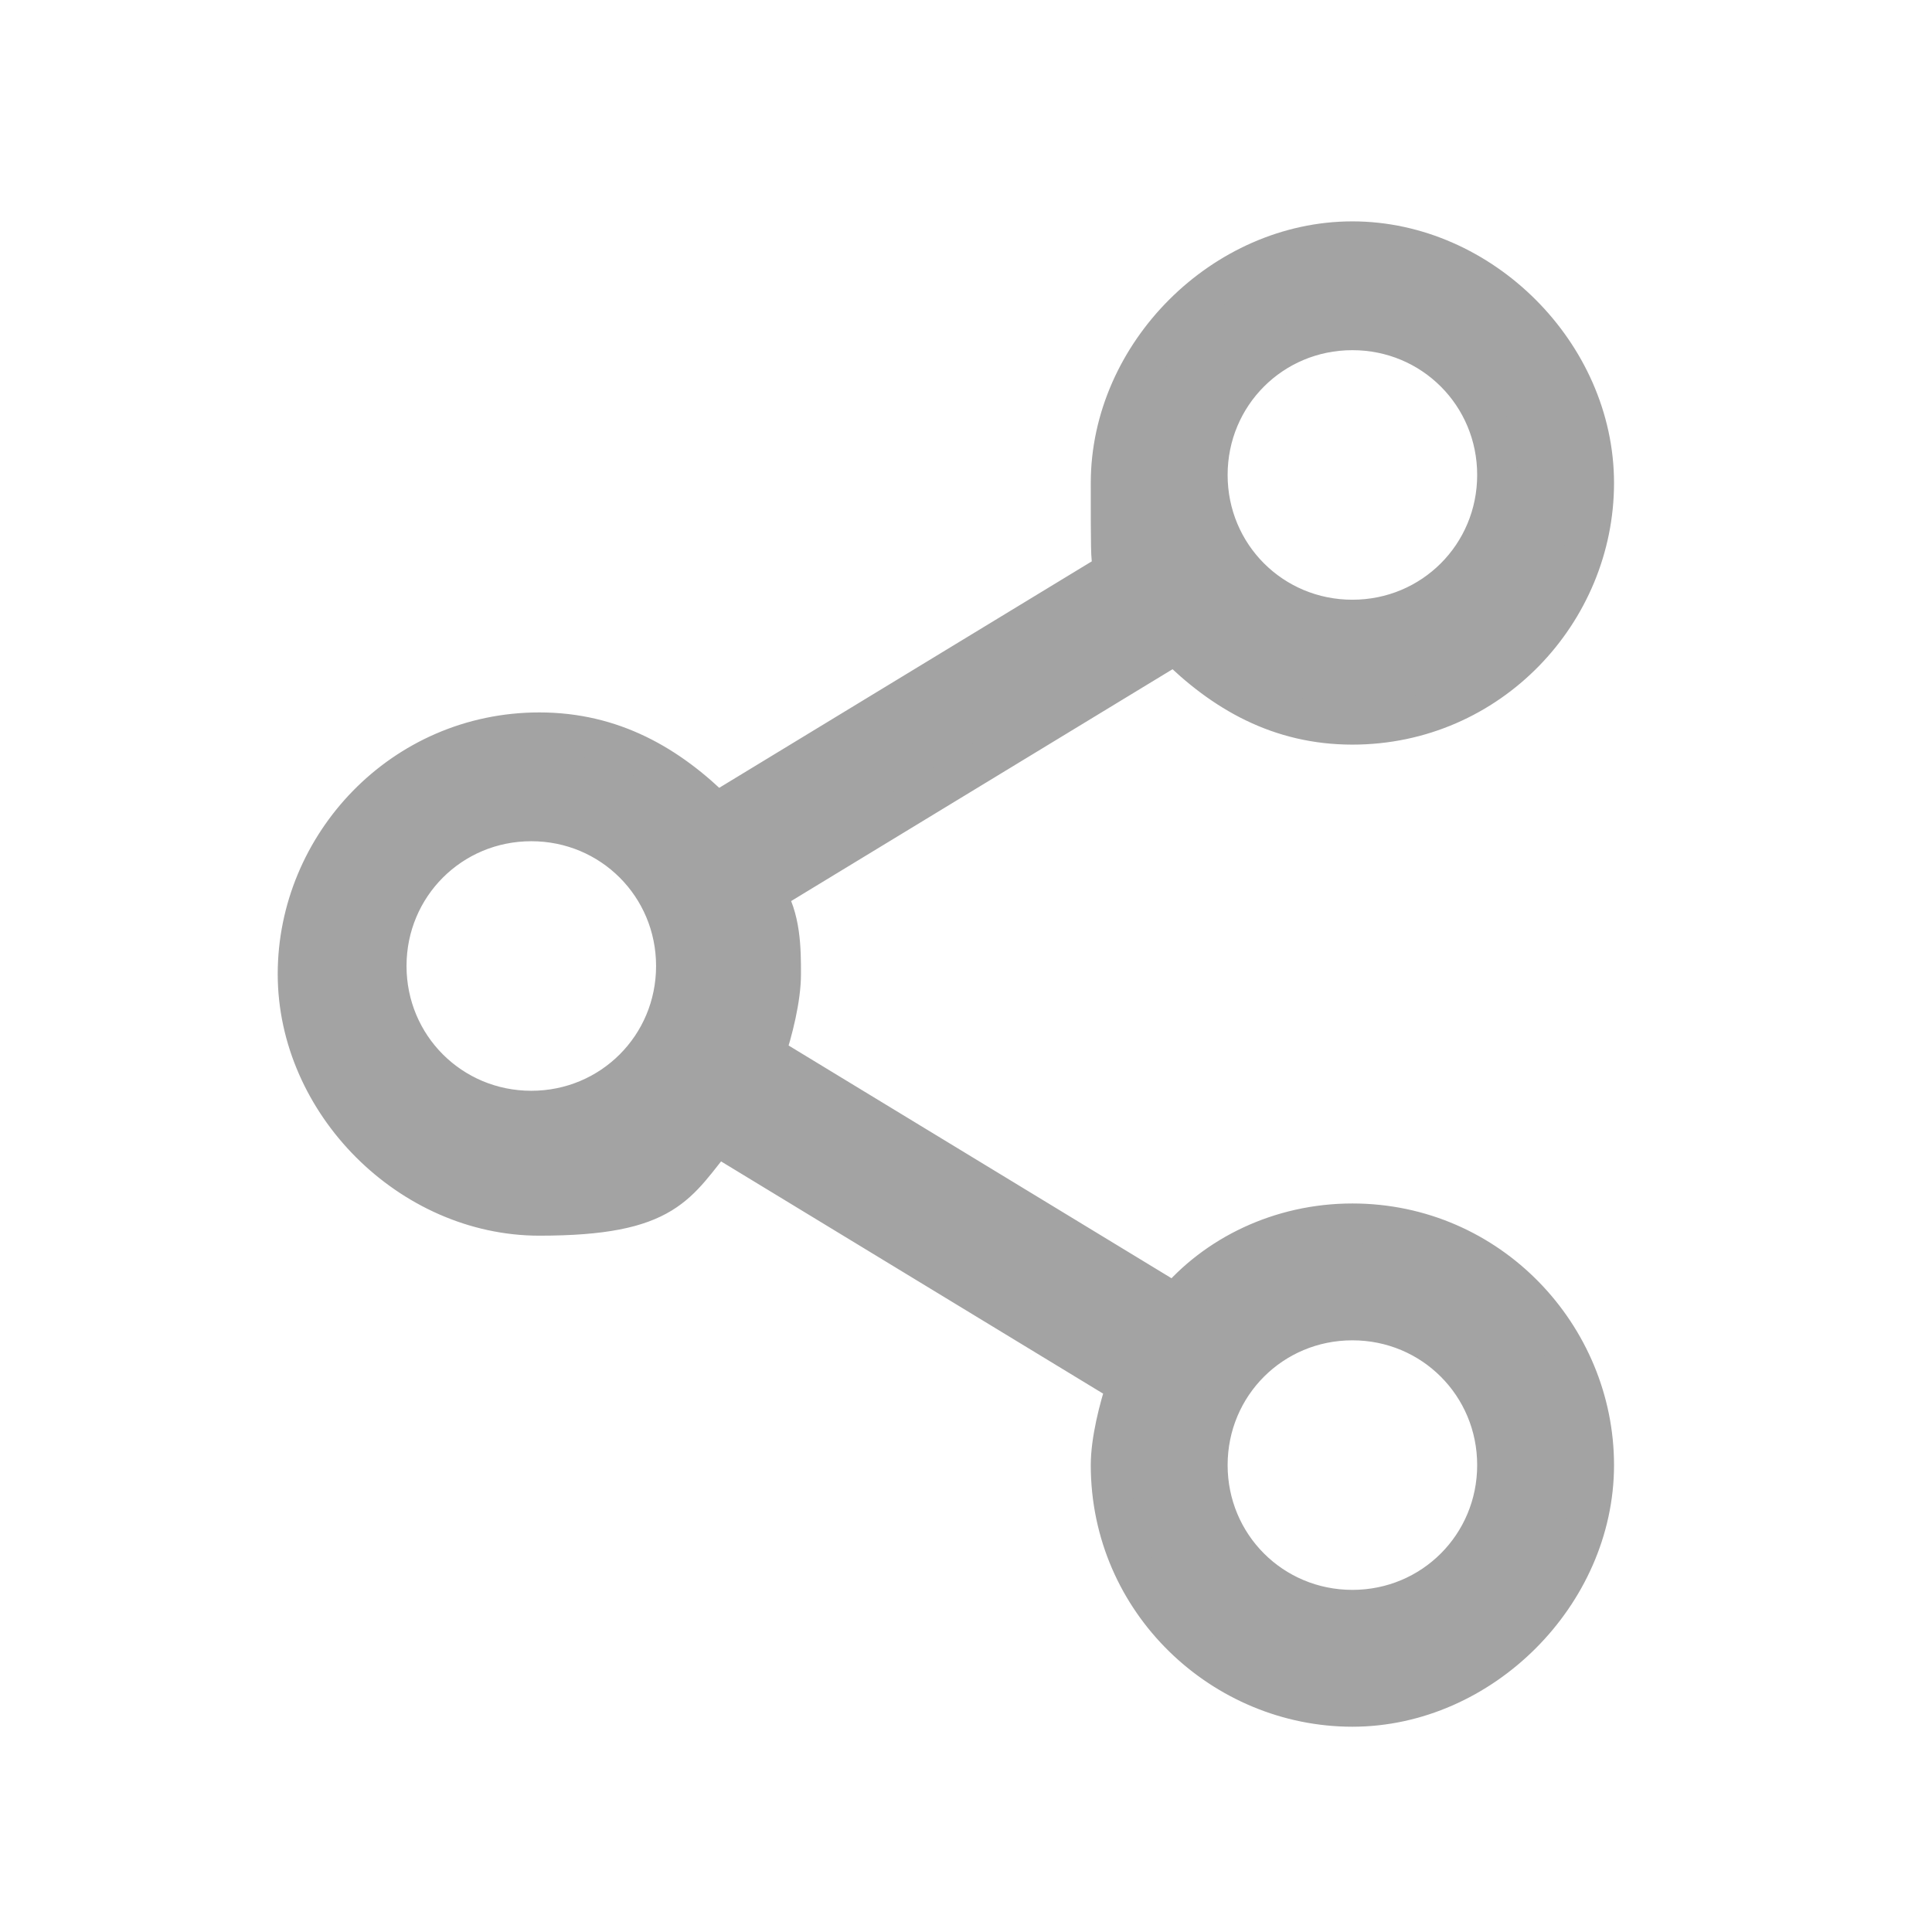 <?xml version="1.0" encoding="UTF-8"?>
<svg id="Layer_1" xmlns="http://www.w3.org/2000/svg" version="1.1" viewBox="0 0 24 24">
  <!-- Generator: Adobe Illustrator 29.6.0, SVG Export Plug-In . SVG Version: 2.1.1 Build 207)  -->
  <defs>
    <style>
      .st0 {
        fill: #a3a3a3;
        stroke: #a3a3a3;
        stroke-miterlimit: 10;
        stroke-width: .5px;
      }
    </style>
  </defs>
  <path class="st0" d="M16.8,15.2c-.9,0-1.7.4-2.2,1l-5.1-3.1c.1-.3.2-.7.2-1s0-.7-.2-1l5.1-3.1c.6.6,1.3,1,2.2,1,1.7,0,3-1.4,3-3s-1.4-3-3-3-3,1.4-3,3,0,.7.2,1l-5.1,3.1c-.6-.6-1.3-1-2.2-1-1.7,0-3,1.4-3,3s1.4,3,3,3,1.7-.4,2.2-1l5.1,3.1c-.1.3-.2.7-.2,1,0,1.7,1.4,3,3,3s3-1.4,3-3-1.3-3-3-3ZM16.8,4.1c1,0,1.8.8,1.8,1.8s-.8,1.8-1.8,1.8-1.8-.8-1.8-1.8.8-1.8,1.8-1.8ZM6.6,13.8c-1,0-1.8-.8-1.8-1.8s.8-1.8,1.8-1.8,1.8.8,1.8,1.8-.8,1.8-1.8,1.8ZM16.8,20c-1,0-1.8-.8-1.8-1.8s.8-1.8,1.8-1.8,1.8.8,1.8,1.8-.8,1.8-1.8,1.8Z"/>
</svg>